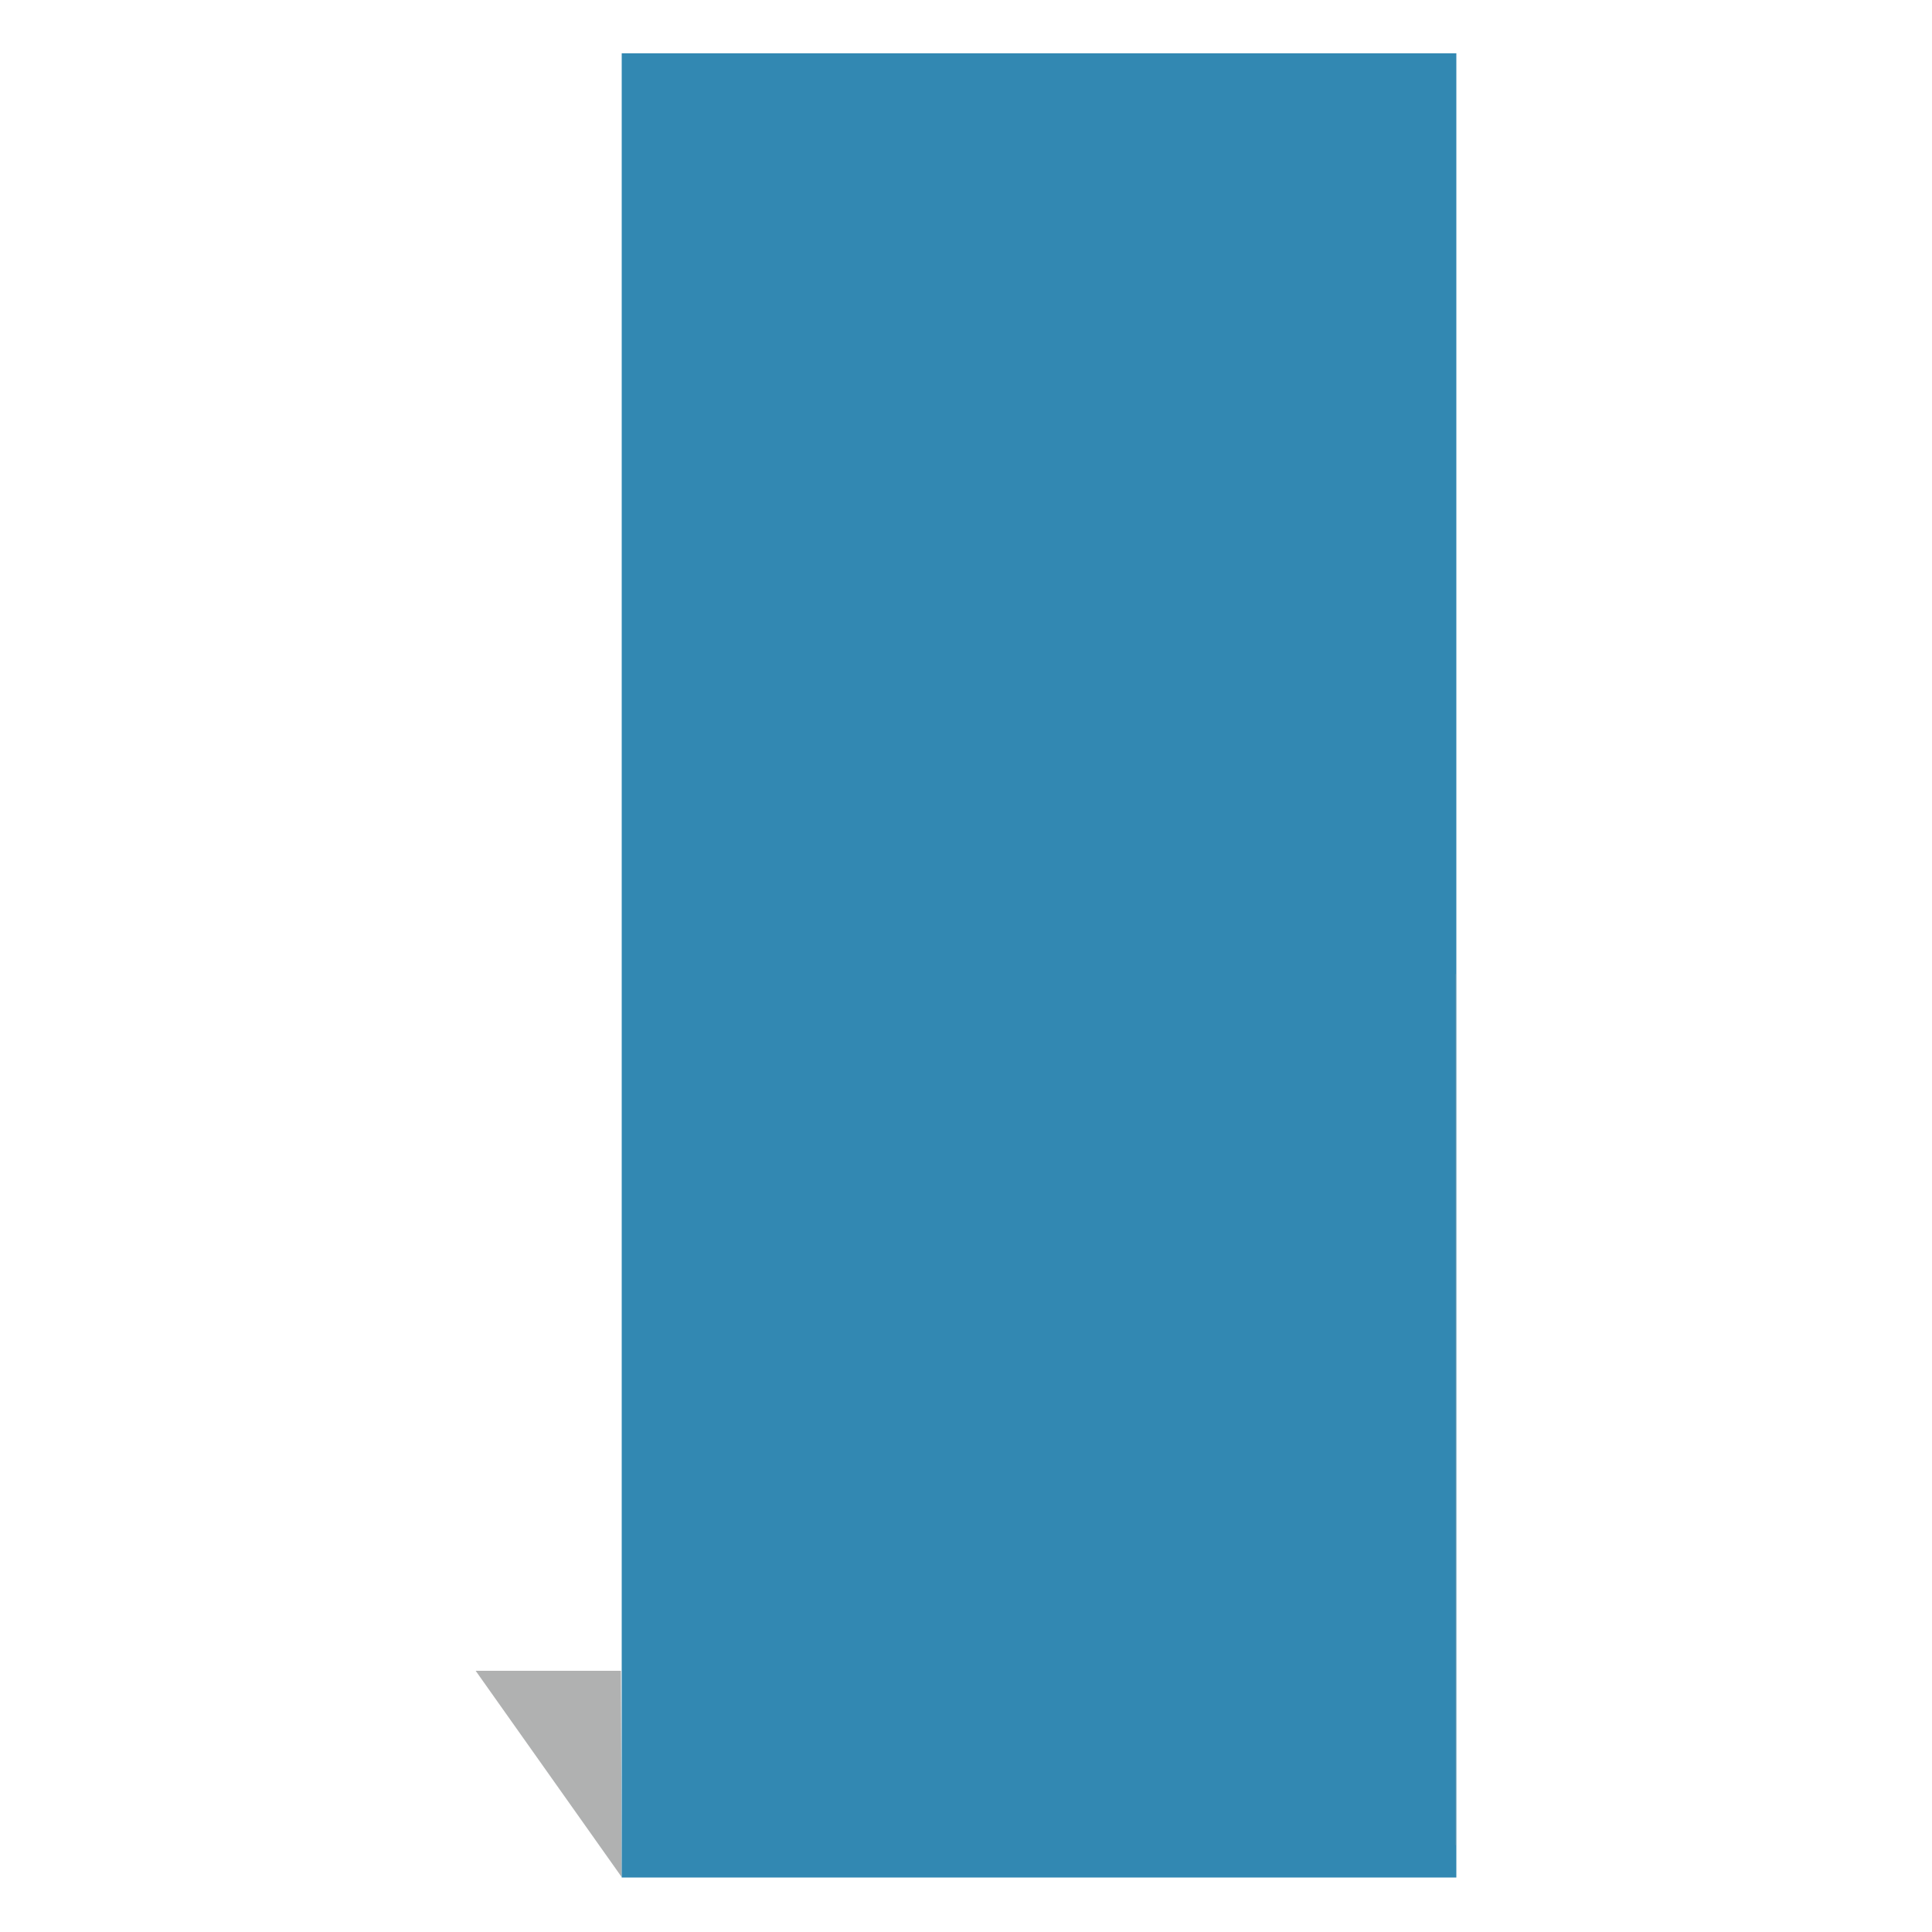 <?xml version="1.0" encoding="utf-8"?>
<!-- Generator: Adobe Illustrator 23.0.1, SVG Export Plug-In . SVG Version: 6.00 Build 0)  -->
<svg version="1.1" id="Laag_1" xmlns="http://www.w3.org/2000/svg" xmlns:xlink="http://www.w3.org/1999/xlink" x="0px" y="0px"
	 viewBox="0 0 500 500" style="enable-background:new 0 0 500 500;" xml:space="preserve">
<style type="text/css">
	.st0{fill:#B0B1B1;}
	.st1{fill:#3288B2;}
	.st2{fill:#9B9B9B;}
	.st3{fill:#868685;}
	.st4{fill:#3D3D3C;}
</style>
<polygon class="st0" points="160.9,485.8 123.1,432.4 160.7,432.4 "/>
<rect x="160.9" y="13.8" class="st1" width="216" height="472.1"/>
<rect x="224.3" y="152.5" class="st1" width="152.3" height="333"/>
<g>
	<path class="st1" d="M184.4,43.7h-6.8l-1.4,4.6h-5.5l7.5-22h5.6l7.5,22h-5.5L184.4,43.7z M180.9,31.4c0,0-0.5,2.4-0.9,3.8l-1.2,4.3
		h4.3l-1.2-4.3C181.5,33.8,181,31.4,180.9,31.4L180.9,31.4z"/>
	<path class="st1" d="M194.7,41.7c0,0,2,2,4.4,2c2,0,3.1-1,3.1-2.2c0-1.7-1.7-2.4-4.1-2.4h-1.5l-1.2-2.6l2.9-3.4c1-1.2,1.9-2,1.9-2
		l0,0c0,0-0.7,0.2-2,0.2h-5.3v-4.6h13.8v3.4l-4.4,5.1c3.2,0.7,5.3,3.2,5.3,6.3c0,3.8-2.6,7.5-8.2,7.5c-5,0-7.5-2.9-7.5-2.9
		L194.7,41.7z"/>
</g>
<rect x="269.6" y="252.1" class="st2" width="107.1" height="225.4"/>
<g>
	<path class="st1" d="M250.6,182.4h-7.1l-1.4,4.8h-5.7l7.8-22.8h5.8l7.8,22.8h-5.7L250.6,182.4z M246.9,169.7c0,0-0.5,2.5-0.9,3.9
		l-1.2,4.4h4.4l-1.2-4.4C247.6,172.2,247.1,169.7,246.9,169.7L246.9,169.7z"/>
	<path class="st1" d="M258.4,178.4l8.8-14h6.9v12.5h2.6v4.6h-2.6v5.5h-5.5v-5.5h-10.1L258.4,178.4L258.4,178.4z M268.4,177.1v-5.1
		c0-1.2,0.2-2.5,0.2-2.5l0,0c0,0-0.5,1.4-1.1,2.3l-3.4,5.3l0,0H268.4L268.4,177.1z"/>
</g>
<rect x="300.6" y="320" class="st3" width="75.8" height="158.9"/>
<g>
	<path class="st4" d="M352.7,282.4h-6.9l-1.4,4.6h-5.5l7.5-22.1h5.7l7.5,22.1h-5.5L352.7,282.4z M349.1,270c0,0-0.5,2.4-0.9,3.8
		L347,278h4.3l-1.2-4.3C349.8,272.4,349.3,270,349.1,270L349.1,270z"/>
	<path class="st4" d="M363.2,280.2c0,0,2.1,2.1,4.5,2.1c1.4,0,3.1-0.9,3.1-2.7c0-1.7-1.5-2.7-3.6-2.7c-1.7,0-2.9,0.7-2.9,0.7l-2.9-1
		l0.9-11.5h12.3v4.6h-7.7l-0.2,2.1c0,0.5-0.2,0.9-0.2,0.9l0,0c0,0,0.9-0.2,1.5-0.2c5.3,0,7.9,3.3,7.9,7.2c0,4.6-3.4,7.9-8.2,7.9
		c-4.8,0-7.5-2.9-7.5-2.9L363.2,280.2z"/>
</g>
<rect x="231" y="219" class="st1" width="145.7" height="265.9"/>
</svg>
